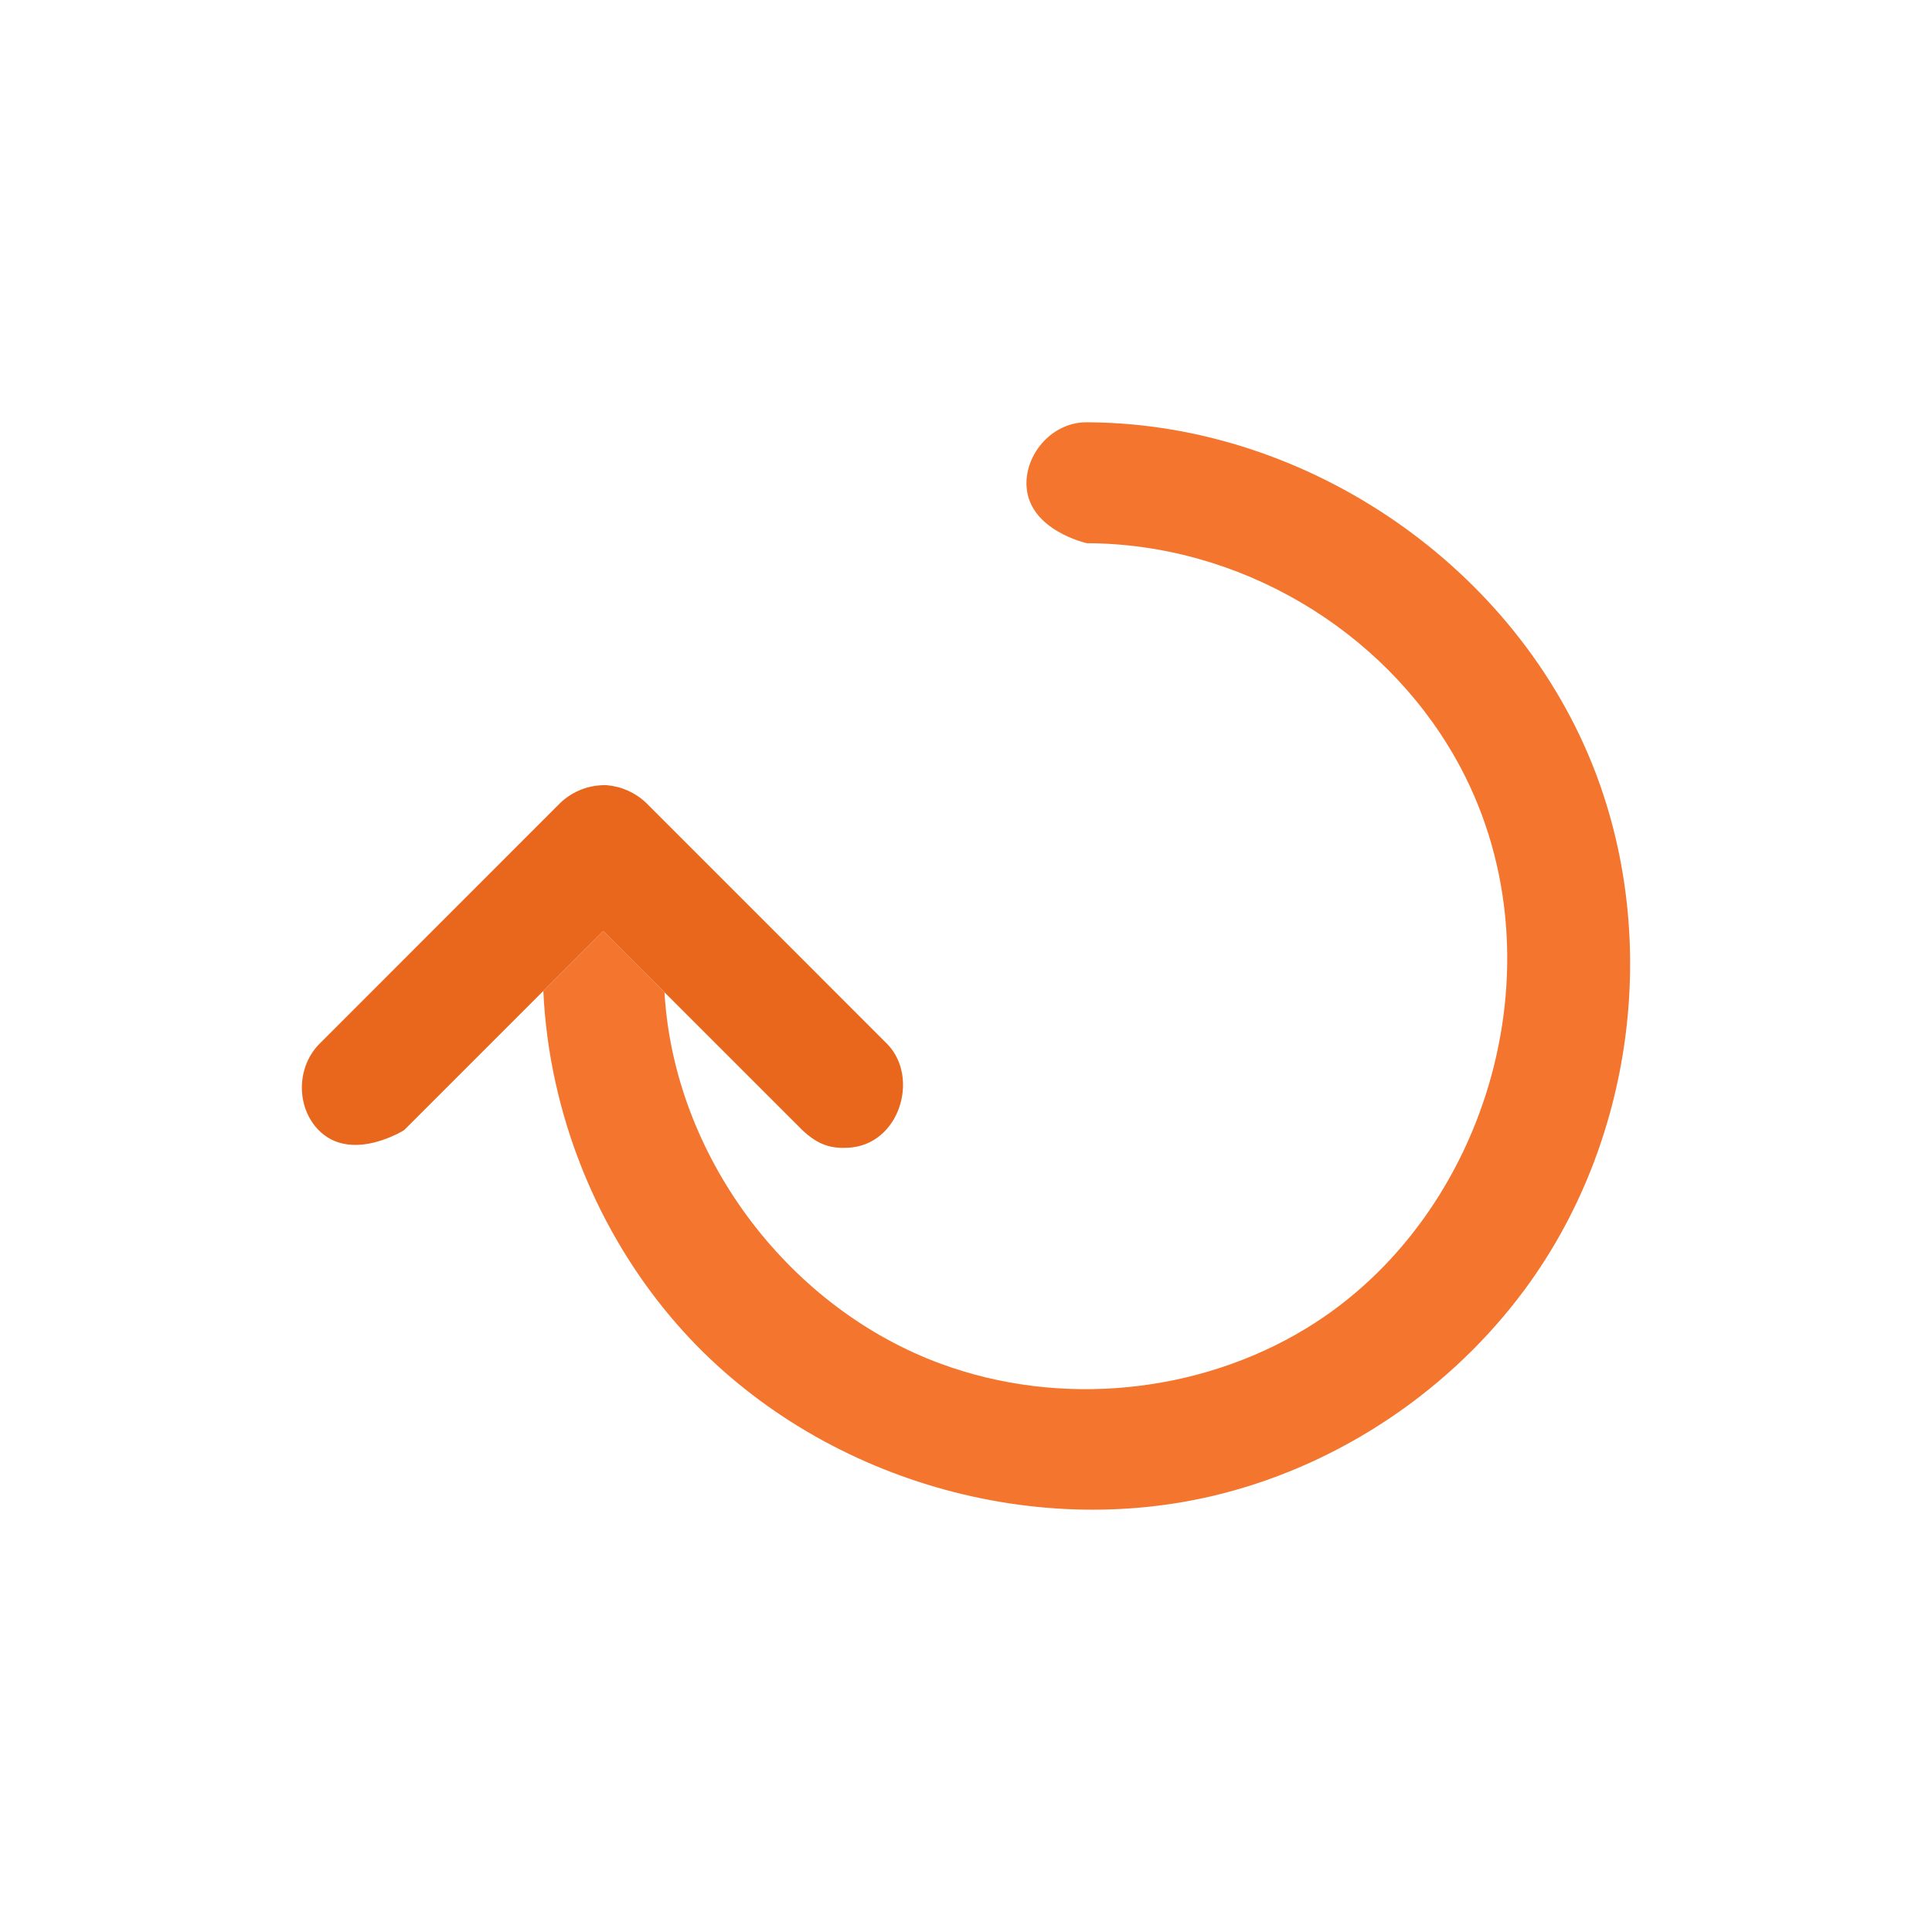 <svg xmlns="http://www.w3.org/2000/svg" fill-rule="evenodd" stroke-linejoin="round" stroke-miterlimit="1.414" clip-rule="evenodd" viewBox="0 0 32 32" id="Refresh"><rect width="32" height="32" fill="none"></rect><path fill="#e9661d" fill-rule="nonzero" d="M10.048,13.005c0.244,0.02 0.473,0.122 0.652,0.291l4.005,4.006c0.525,0.556 0.192,1.661 -0.652,1.708c-0.281,0.016 -0.497,-0.04 -0.764,-0.292l-3.298,-3.297l-3.297,3.297c0,0 -0.831,0.525 -1.376,0.039c-0.403,-0.361 -0.43,-1.043 -0.04,-1.455l4.005,-4.006c0.206,-0.194 0.477,-0.299 0.765,-0.291Z" class="color1de9b6 svgShape"></path><path fill="#f4752e" fill-rule="nonzero" d="M11.006,16.436c0.003,0.052 0.007,0.105 0.011,0.156c0.218,2.644 2.076,5.085 4.576,6c1.965,0.72 4.253,0.498 6.042,-0.59c3.044,-1.85 4.318,-6.188 2.471,-9.446c-1.213,-2.139 -3.58,-3.551 -6.106,-3.559c0,0 -0.942,-0.209 -0.996,-0.926c-0.037,-0.493 0.344,-0.987 0.845,-1.065c0.086,-0.013 0.115,-0.012 0.212,-0.011c3.613,0.034 7.074,2.405 8.369,5.81c1.063,2.797 0.621,6.121 -1.174,8.551c-1.221,1.652 -3.016,2.869 -5.002,3.38c-3.208,0.826 -6.838,-0.289 -9.03,-2.789c-1.335,-1.523 -2.131,-3.506 -2.225,-5.534l0.992,-0.992l1.015,1.015Z" class="color546e7a svgShape"></path></svg>